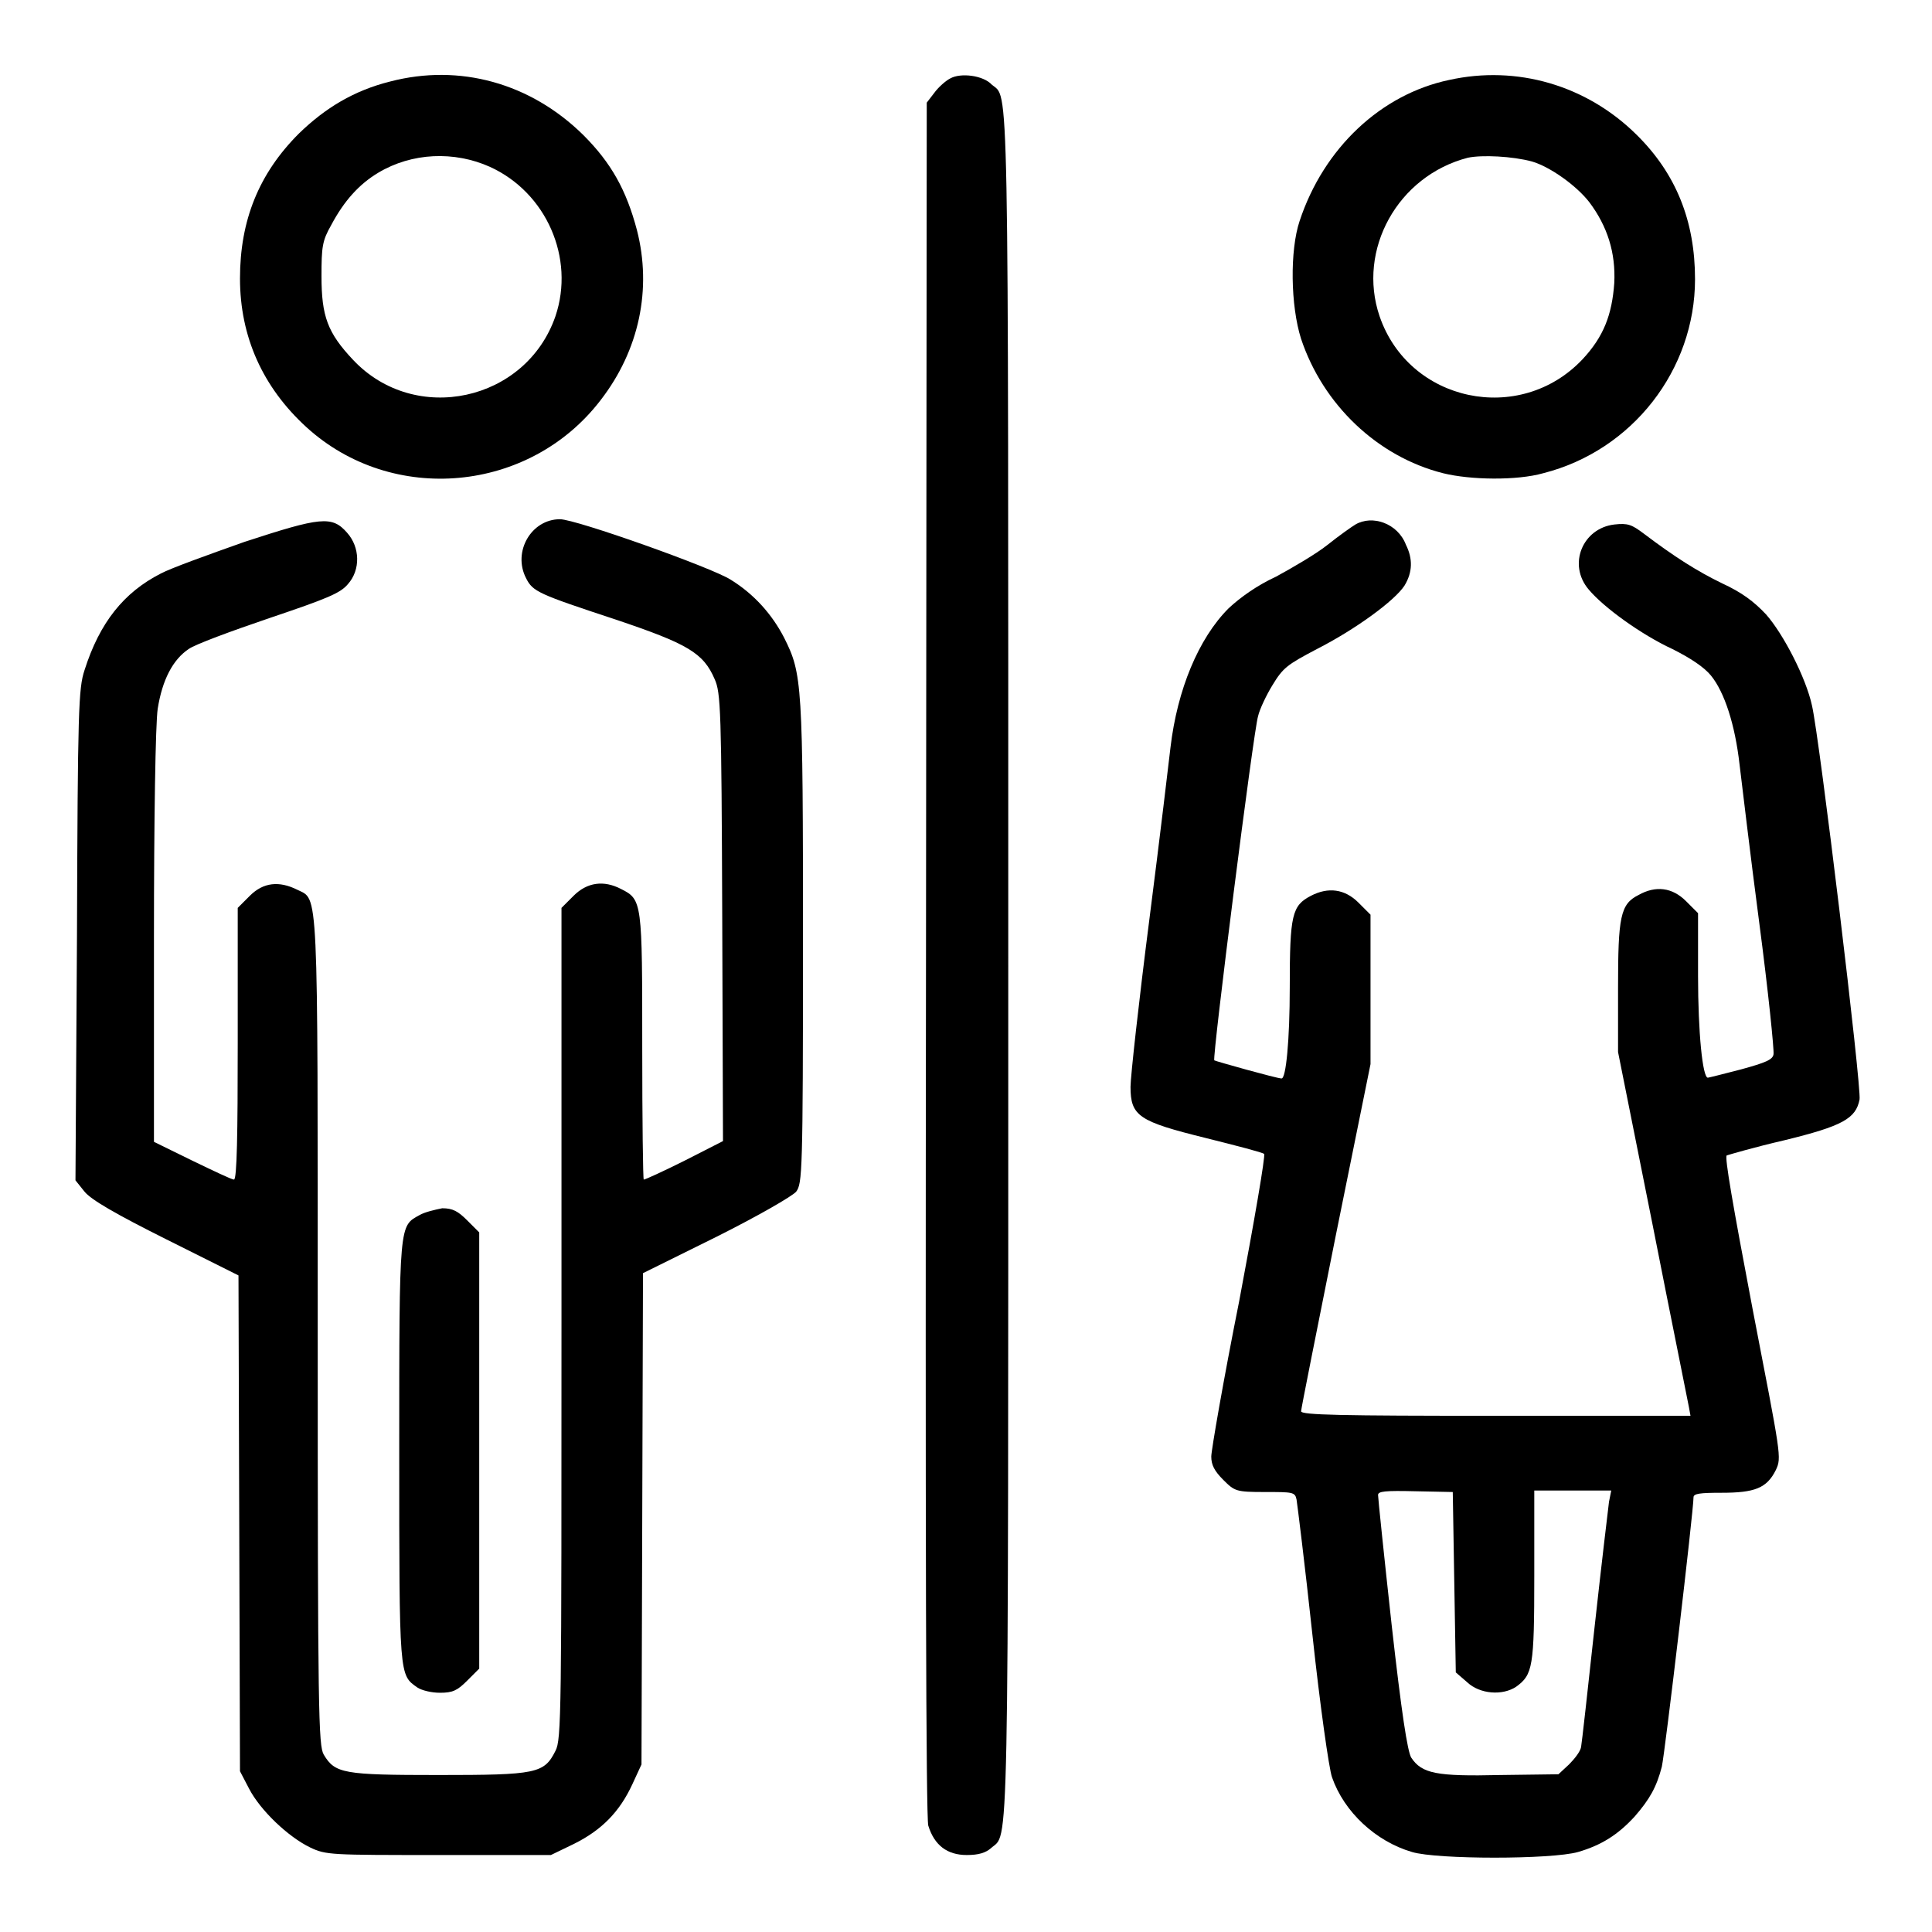 <?xml version="1.0" encoding="utf-8"?>
<!-- Svg Vector Icons : http://www.onlinewebfonts.com/icon -->
<!DOCTYPE svg PUBLIC "-//W3C//DTD SVG 1.1//EN" "http://www.w3.org/Graphics/SVG/1.1/DTD/svg11.dtd">
<svg version="1.1" xmlns="http://www.w3.org/2000/svg" xmlns:xlink="http://www.w3.org/1999/xlink" x="0px" y="0px" viewBox="0 0 256 256" enable-background="new 0 0 256 256" xml:space="preserve">
<g><g><g><path fill="#000000" d="M51.7,10.8c-4.8,1.2-8.6,3.5-12.1,6.9c-5.3,5.3-7.8,11.5-7.8,19.2c0,7.7,3,14.4,8.8,19.7C52,67,70.2,65.3,79.6,53c5.1-6.6,6.8-14.7,4.8-22.5c-1.4-5.3-3.4-8.9-7.1-12.6C70.3,11,60.9,8.4,51.7,10.8z M64.9,22.1c7.5,3.4,11.3,12.1,8.7,19.8c-3.9,11.3-18.6,14.5-26.8,5.8c-3.4-3.6-4.2-5.8-4.2-11.1c0-3.9,0.1-4.7,1.3-6.8c1.7-3.2,3.7-5.4,6.2-6.9C54.6,20.2,60.2,20,64.9,22.1z"/><path fill="#000000" d="M125.9,10.4c-0.6,0.3-1.6,1.2-2.1,1.9l-1,1.3l-0.1,113.3c-0.1,76.5,0,113.9,0.3,115c0.8,2.6,2.5,3.9,5.1,3.9c1.6,0,2.5-0.3,3.2-0.9c2.4-2.2,2.3,4.6,2.3-116.9c0-121,0.1-114.8-2.2-116.8C130.3,10,127.3,9.6,125.9,10.4z"/><path fill="#000000" d="M192,10.6c-9,1.9-16.6,9-19.8,18.7c-1.3,3.9-1.2,11.2,0.2,15.6c2.9,8.7,10.1,15.6,18.8,17.8c3.6,0.9,9.8,1,13.3,0c11.8-3,20.1-13.7,20.1-25.7c0-7.7-2.5-14-7.8-19.2C210.2,11.3,201,8.6,192,10.6z M203,21.4c2.4,0.7,5.9,3.2,7.6,5.4c2.4,3.2,3.5,6.7,3.3,10.7c-0.3,4.2-1.4,7.1-4.2,10.1c-8.3,8.8-23,5.7-26.9-5.7c-3-8.8,2.4-18.6,11.7-21C196.4,20.5,200.4,20.7,203,21.4z"/><path fill="#000000" d="M32.4,71.8c-4.8,1.7-9.8,3.5-11.1,4.2c-4.9,2.5-8.1,6.5-10.1,12.8c-0.8,2.4-0.9,5.2-1,35.1L10,156.4l1.2,1.5c0.9,1.1,4.2,3,10.8,6.3l9.6,4.8l0.1,32.8l0.1,32.9l1.2,2.3c1.5,2.9,5.2,6.4,8.1,7.8c2.1,1,2.7,1,17,1H73l3.1-1.5c3.6-1.8,6-4.2,7.7-7.9l1.2-2.6l0.1-32.5l0.1-32.6l9.7-4.8c5.4-2.7,10.1-5.4,10.6-6c0.8-1.1,0.9-2.4,0.9-33c0-34.5-0.1-35.6-2.5-40.4c-1.6-3.1-4-5.8-7.1-7.7c-2.5-1.6-20.5-8-22.6-8c-3.8,0-6.3,4.3-4.5,7.8c0.9,1.8,1.6,2.1,11.9,5.5c9.5,3.2,11.6,4.4,13.1,7.9c0.8,1.8,0.9,3.9,1,31.6l0.1,29.6l-5.1,2.6c-2.8,1.4-5.2,2.5-5.4,2.5c-0.1,0-0.2-7.9-0.2-17.5c0-19.3,0-19.6-2.8-21c-2.3-1.2-4.5-0.9-6.3,0.9l-1.6,1.6v55.1c0,51.5,0,55.1-0.8,56.6c-1.5,3-2.5,3.2-15.5,3.2c-12.6,0-13.7-0.2-15.2-2.7c-0.7-1.2-0.8-5.3-0.8-56c0-59.9,0.1-57.2-2.7-58.6c-2.4-1.2-4.5-1-6.3,0.8l-1.6,1.6v18c0,11.9-0.1,18-0.5,18c-0.3,0-2.8-1.2-5.5-2.5l-5.1-2.5v-27.1c0-15.5,0.2-28.4,0.5-30.3c0.6-3.8,2-6.5,4.1-7.9c0.8-0.6,5.7-2.4,10.7-4.1c7.7-2.6,9.4-3.3,10.4-4.5c1.7-1.9,1.6-4.9-0.1-6.8C44,68.3,42.5,68.5,32.4,71.8z"/><path fill="#000000" d="M179.6,69.5c-0.5,0.3-2.2,1.5-3.7,2.7c-1.5,1.2-4.6,3-6.8,4.2c-2.6,1.2-4.8,2.8-6.3,4.2c-4,4-6.8,10.8-7.7,18.4c-0.2,1.7-1.4,11.9-2.8,22.8c-1.4,10.9-2.5,20.9-2.5,22.2c0,3.9,1.1,4.6,10,6.8c4,1,7.5,1.9,7.7,2.1c0.2,0.2-1.3,8.9-3.3,19.5c-2.1,10.5-3.7,19.8-3.7,20.6c0,1.1,0.4,1.9,1.6,3.1c1.5,1.5,1.7,1.6,5.5,1.6c3.7,0,4,0,4.2,1c0.1,0.6,1.1,8.6,2.1,17.9s2.2,17.8,2.6,18.9c1.6,4.6,5.8,8.5,10.6,9.9c3.3,1,18.5,1,22,0c3.1-0.9,5.3-2.3,7.5-4.7c2-2.3,2.9-3.9,3.6-6.6c0.4-1.7,4.2-33.9,4.2-35.7c0-0.5,0.9-0.6,3.7-0.6c4.4,0,6-0.6,7.2-3c0.8-1.7,0.7-1.8-3.1-21.5c-2.6-13.7-3.7-20-3.4-20.2c0.3-0.1,3.7-1.1,7.6-2c7.8-1.9,9.5-2.9,10-5.4c0.3-1.5-5.3-47.9-6.3-52.2c-0.8-3.7-3.8-9.5-6.1-12.1c-1.6-1.7-3.2-2.9-5.8-4.1c-3.3-1.6-6.3-3.5-10.4-6.6c-1.6-1.2-2.1-1.4-3.9-1.2c-4.2,0.5-6.2,5.3-3.4,8.6c2,2.4,7,6,11.1,7.9c2.4,1.2,4.2,2.4,5.1,3.5c1.8,2.2,3.2,6.5,3.8,11.8c0.3,2.4,1.4,11.8,2.6,20.9c1.2,9.1,2,17,1.9,17.5c-0.1,0.7-1,1.1-4.3,2c-2.3,0.6-4.3,1.1-4.4,1.1c-0.7,0-1.3-6-1.3-13.5v-8.3l-1.6-1.6c-1.8-1.8-4-2.1-6.3-0.8c-2.4,1.2-2.7,2.9-2.7,12.3v8.5l4.6,23c2.5,12.7,4.7,23.5,4.8,24.1l0.2,1.1H198c-20.3,0-25.6-0.1-25.6-0.6c0-0.3,2.1-10.8,4.6-23.3l4.6-22.7v-9.9v-9.9l-1.6-1.6c-1.8-1.8-4-2.1-6.3-0.9c-2.5,1.3-2.8,2.5-2.8,12.1c0,7-0.5,12.2-1.1,12.1c-0.6,0-8.8-2.3-8.9-2.4c-0.3-0.3,5.2-43.7,5.8-45.6c0.2-0.9,1.1-2.8,1.9-4.1c1.4-2.3,1.9-2.7,5.9-4.8c5.1-2.6,10.3-6.4,11.6-8.4c1.1-1.8,1.1-3.6,0.2-5.4C185.2,69.3,181.8,68.2,179.6,69.5z M192.7,209.7l0.2,11.9l1.5,1.3c1.7,1.6,4.7,1.8,6.5,0.6c2.2-1.6,2.4-2.6,2.4-14.7v-11.3h5.1h5.1l-0.3,1.5c-0.1,0.8-1,8.3-1.9,16.5c-0.9,8.3-1.7,15.5-1.8,16c-0.1,0.6-0.9,1.6-1.6,2.3l-1.4,1.3l-7.7,0.1c-8.5,0.2-10.4-0.2-11.8-2.3c-0.5-0.8-1.3-6-2.6-17.6c-1-9.1-1.8-16.8-1.8-17.2c0-0.5,0.9-0.6,5-0.5l4.9,0.1L192.7,209.7z"/><path fill="#000000" d="M55.6,161c-2.7,1.5-2.7,0.8-2.7,31.3c0,30.1,0,29.6,2.4,31.3c0.6,0.4,1.9,0.7,3,0.7c1.7,0,2.3-0.3,3.6-1.6l1.6-1.6v-28.9v-28.9l-1.6-1.6c-1.2-1.2-1.9-1.6-3.3-1.6C57.6,160.3,56.3,160.6,55.6,161z"/></g></g></g>
</svg>